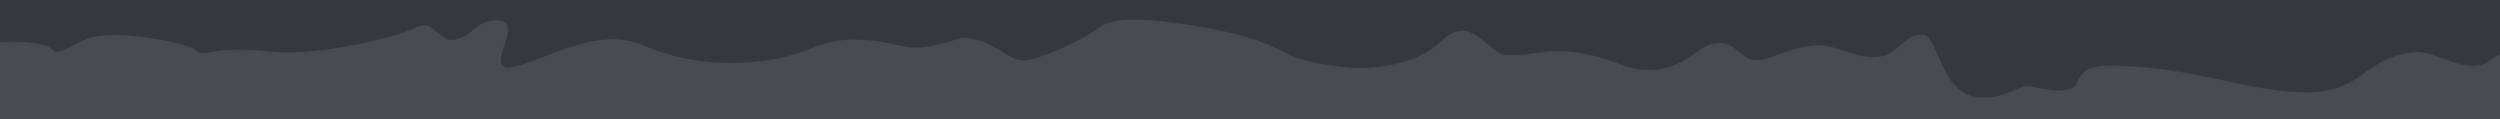<?xml version="1.0" encoding="UTF-8"?> <svg xmlns="http://www.w3.org/2000/svg" width="1680" height="80" viewBox="0 0 1680 80" fill="none"><g clip-path="url(#clip0_490_357)"><rect width="1680" height="80" fill="#484B52"></rect><g clip-path="url(#clip1_490_357)"><path d="M2458.02 -4.464C2479.43 -3.36 2512.16 3.906 2523.06 16.53C2535.25 30.642 2514.63 45.036 2489.76 47.708C2469.45 49.889 2436.51 45.315 2418.49 37.192C2416.12 36.125 2413.34 34.693 2409.54 34.418C2398.82 33.643 2397.39 43.36 2381.04 52.312C2373.91 56.222 2360.77 63.418 2348.54 61.181C2332.92 58.325 2330.2 42.185 2312.92 39.933C2310.96 39.678 2309.51 39.692 2305.22 39.961C2278.62 41.629 2270.81 45.098 2258.65 45.301C2238.54 45.639 2233.16 36.605 2211.25 35.11C2181.78 33.099 2178.24 48.544 2152.43 47.367C2136.4 46.636 2116.97 39.722 2103.18 31.005C2101.85 32.436 2100.7 34.146 2100.05 36.168C2097.72 43.395 2103.7 48.473 2100.68 54.084C2100.06 55.233 2098.41 57.629 2090.17 60.506C2077.47 64.939 2065.89 64.665 2061.61 64.528C2027.05 63.417 2024.2 57.651 2004.95 60.279C1997.18 61.34 1993.31 62.872 1985.87 61.878C1974.94 60.415 1966.72 54.877 1961.36 50.238C1958.13 53.512 1953.07 57.502 1946.15 58.544C1933.61 60.43 1929.19 50.502 1905.61 42.322C1887.76 36.133 1882.35 39.063 1872.07 31.552C1866.81 27.716 1864.13 23.96 1857.73 22.99C1851.34 22.022 1847.7 24.806 1838.94 26.945C1838.94 26.945 1830.87 28.918 1815.49 28.647C1784.71 28.104 1760.82 -3.773 1756.81 -0.962C1755.33 0.076 1754.44 1.552 1756.81 5.66C1767.36 23.934 1778.37 27.902 1776.82 35.075C1775.21 42.529 1761.69 45.8 1760.22 46.139C1751.34 48.192 1743.74 45.847 1737.93 44.069C1723.4 39.618 1708.57 35.187 1690.89 29.905C1687.87 34.861 1682.05 33.907 1673.5 40.415C1657.94 52.261 1637.88 33.34 1622 35.075C1586.87 38.913 1588.14 63.868 1545.5 62C1506.4 60.287 1475.07 45.698 1423 44.069C1377.74 42.654 1417 69.088 1364.16 58.025C1356.54 56.431 1349.67 66.15 1331.5 65.5C1303.63 64.503 1303 24.799 1293 23.5C1275.32 21.204 1277.49 45.538 1246.14 36.321C1232.89 32.424 1227.92 29.189 1215 31C1199.83 33.126 1188.87 41.235 1179.29 40.415C1170.19 39.634 1167.91 30.763 1157.77 29.097C1141.56 26.433 1135.2 47.122 1108.1 47.066C1089.25 47.026 1082.04 36.993 1054.07 34.732C1034.02 33.111 1031.97 37.802 1012.12 36.778C999.126 36.108 989 7.48 968.044 28.132C954.295 41.683 926.429 47.598 903.953 45.245C852.908 39.902 870.091 29.013 808.5 18.287C759.338 9.727 745.071 13.686 739 18.287C726.036 28.111 696.247 40.926 687.577 40.615C678.285 40.281 670.105 30.301 656.5 26.768C645.172 23.826 646.401 26.332 626.863 30.702C608.741 34.756 602.019 28.023 580.091 26.768C548.657 24.971 544.947 37.807 509.713 41.315C501.521 42.131 466.351 45.633 432.692 30.651C400.215 16.197 362.919 43.075 342.5 45.245C325.418 47.06 352.331 14.874 335.612 13.727C319.52 12.623 317.97 24.815 305.5 26.768C294.888 28.431 291.539 12.679 280.148 18.287C263.333 26.565 209.78 37.736 182.5 34.732C136.551 29.671 140.009 40.799 130.063 32.72C126.013 29.428 74.755 18.085 57 26.768C15.5 47.066 65.399 21.566 -22.918 29.713C-88.314 35.746 -95.562 40.739 -120.89 35.043C-157.609 26.784 -160.072 12.311 -198.451 3.067C-246.8 -8.577 -301.086 0.377 -306.627 17.278C-310.936 30.416 -284.062 43.078 -290.299 54.583C-294.965 63.19 -315.729 66.659 -327.038 59.912C-339.193 52.66 -331.927 38.675 -341.326 29.714C-356.364 15.376 -393.786 33.224 -445.421 42.148C-508.339 53.024 -508.513 36.158 -576.05 45.701C-621.748 52.159 -647.154 63.48 -666.057 65.901C-670.046 88.179 -677.974 107.425 -692.512 110.253C-706.296 112.934 -724.401 100.54 -731.577 87.225C-743.105 65.837 -722.521 49.338 -734.457 30.843C-744.619 15.098 -771.95 7.825 -779.952 14.199C-792.077 23.857 -757.966 63.37 -769.365 71.944C-780.65 80.432 -827.732 51.966 -833.341 48.537C-857.863 33.548 -864.686 23.373 -880.112 24.145C-894.832 24.882 -906.463 35.039 -913.391 41.09C-930.331 55.884 -925.742 64.274 -935.441 69.423C-960.594 82.777 -999.665 30.695 -1049.69 39.27C-1072.11 43.113 -1082.21 56.647 -1097.19 51.013C-1114.13 44.642 -1110.99 23.651 -1125.78 20.167C-1142.56 16.217 -1154.68 41.278 -1178.29 38.814C-1191.79 37.406 -1192.12 28.763 -1205.53 25.937C-1231.4 20.481 -1244.41 49.676 -1273.96 53.316C-1311.52 57.944 -1321.74 14.601 -1371.31 8.962C-1405.59 5.062 -1408.46 24.905 -1468.32 33.166C-1505.46 38.289 -1502.14 30.348 -1568.57 32.891C-1604.1 34.25 -1625.22 37.294 -1638.4 35.156C-1723.23 56.426 -1733.63 31.055 -1822.29 51.753C-1861.15 60.826 -1866.78 67.481 -1977 98.762C-2016.86 110.077 -2064.75 123.008 -2079.08 107.114C-2088.33 96.849 -2075.66 83.339 -2085.75 73.391C-2102.51 56.86 -2157.94 73.97 -2177.67 80.059C-2212.14 90.698 -2229.46 102.296 -2238.84 95.69C-2247.87 89.33 -2235.84 75.753 -2244.03 62.331C-2248.96 54.246 -2260.63 47.217 -2351.91 44.148C-2409.51 42.211 -2420.66 44.478 -2431.12 51.155C-2453.8 65.636 -2454.84 89.11 -2465.74 88.664C-2480.03 88.078 -2488.26 47.311 -2489.83 39.494C-2492.26 27.458 -2494.57 10.441 -2495 -6.444C-2495 -6.444 2448.47 2.22 2458.6 -6.595C2473.76 -19.792 2512.16 3.906 2523.06 16.53" fill="#35383D"></path></g></g><defs><clipPath id="clip0_490_357"><rect width="1680" height="80" fill="white"></rect></clipPath><clipPath id="clip1_490_357"><rect width="4818" height="125" fill="white" transform="matrix(1 0 0 -1 -2495 122)"></rect></clipPath></defs></svg> 